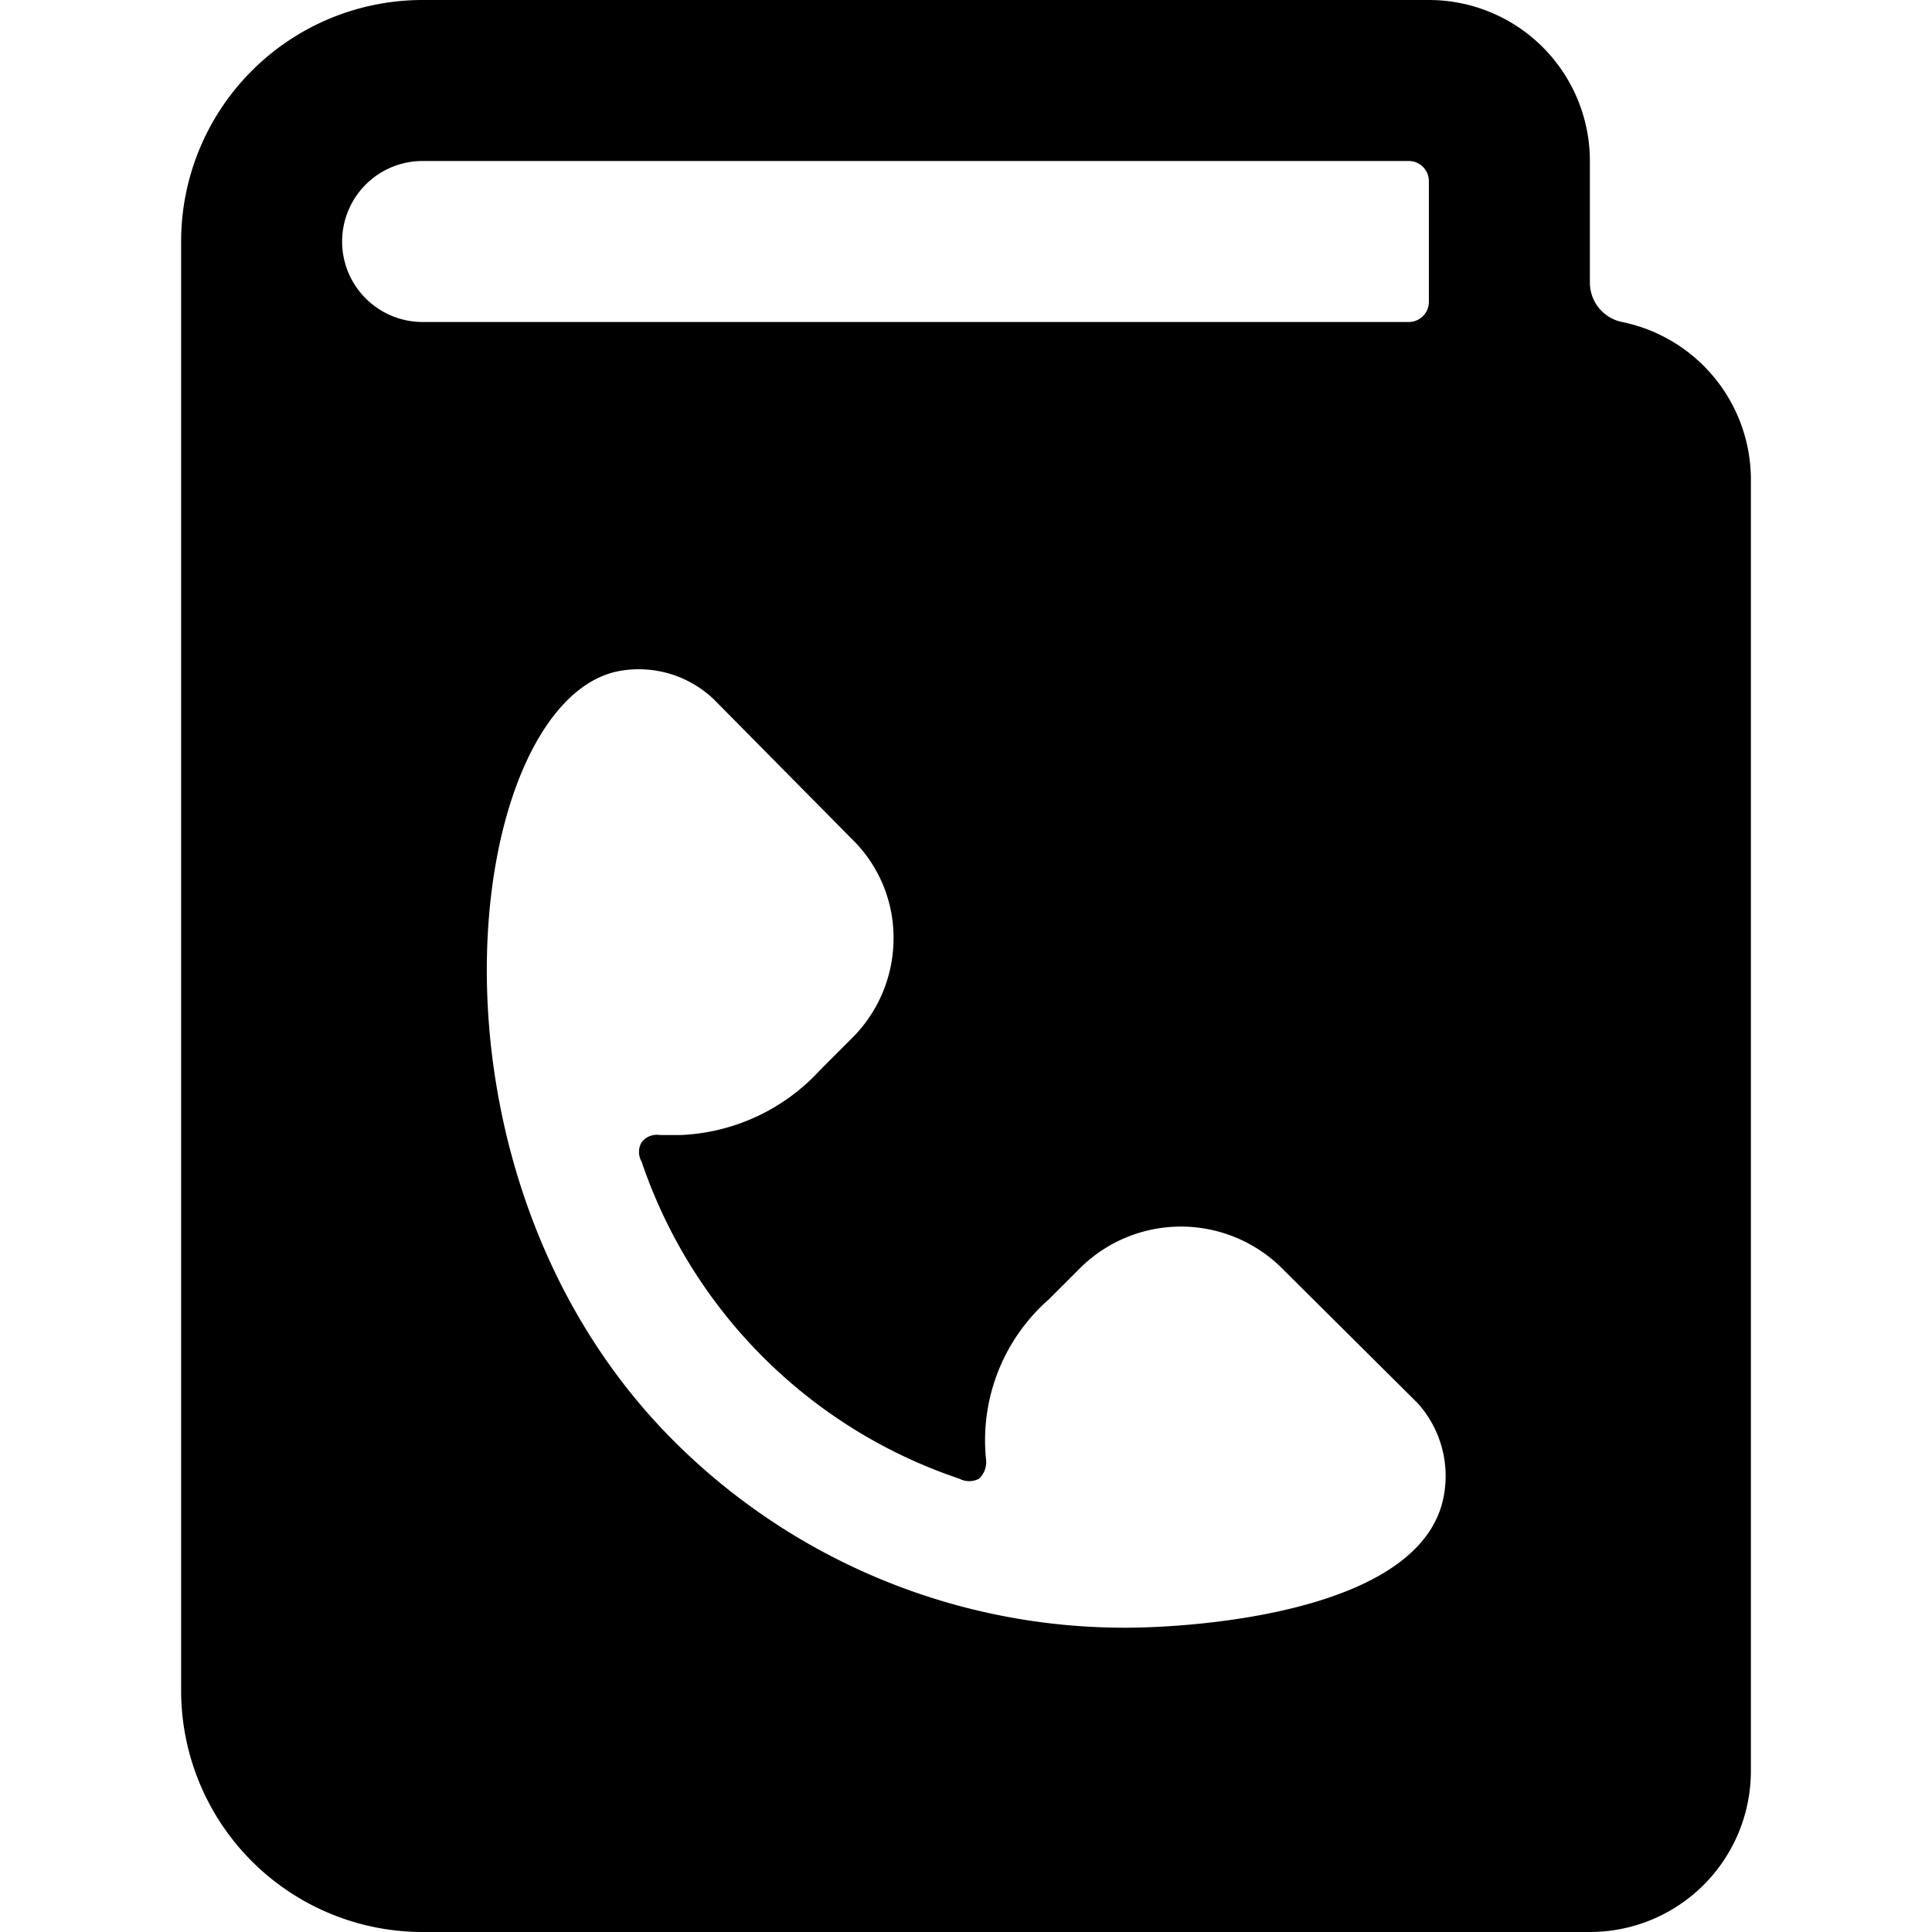 <svg xmlns="http://www.w3.org/2000/svg" viewBox="0 0 24 24"><path d="M20.15 4a0.5 0.5 0 0 1 -0.4 -0.49V2a2 2 0 0 0 -2 -2H5.25a3 3 0 0 0 -3 3v18a3 3 0 0 0 3 3h14.5a2 2 0 0 0 2 -2V6a2 2 0 0 0 -1.6 -2ZM4.25 3a1 1 0 0 1 1 -1H17.5a0.25 0.25 0 0 1 0.25 0.25v1.5a0.25 0.25 0 0 1 -0.25 0.25H5.25a1 1 0 0 1 -1 -1Zm13.68 15.61c-0.3 1.45 -3.19 1.61 -3.94 1.61a7.92 7.92 0 0 1 -5.62 -2.32C5 14.53 5.78 8.74 7.67 8.34a1.35 1.35 0 0 1 1.2 0.35l1.71 1.73a1.71 1.71 0 0 1 0.52 1.23 1.75 1.75 0 0 1 -0.52 1.25l-0.39 0.39a2.49 2.49 0 0 1 -1.74 0.81l-0.25 0a0.24 0.24 0 0 0 -0.23 0.09 0.24 0.24 0 0 0 0 0.24 6.28 6.28 0 0 0 3.95 3.94 0.26 0.26 0 0 0 0.24 0 0.28 0.28 0 0 0 0.09 -0.23 2.33 2.33 0 0 1 0.78 -2l0.4 -0.4a1.78 1.78 0 0 1 2.48 0l1.7 1.69a1.35 1.35 0 0 1 0.32 1.18Z" fill="#000000" stroke-width="1"></path></svg>
